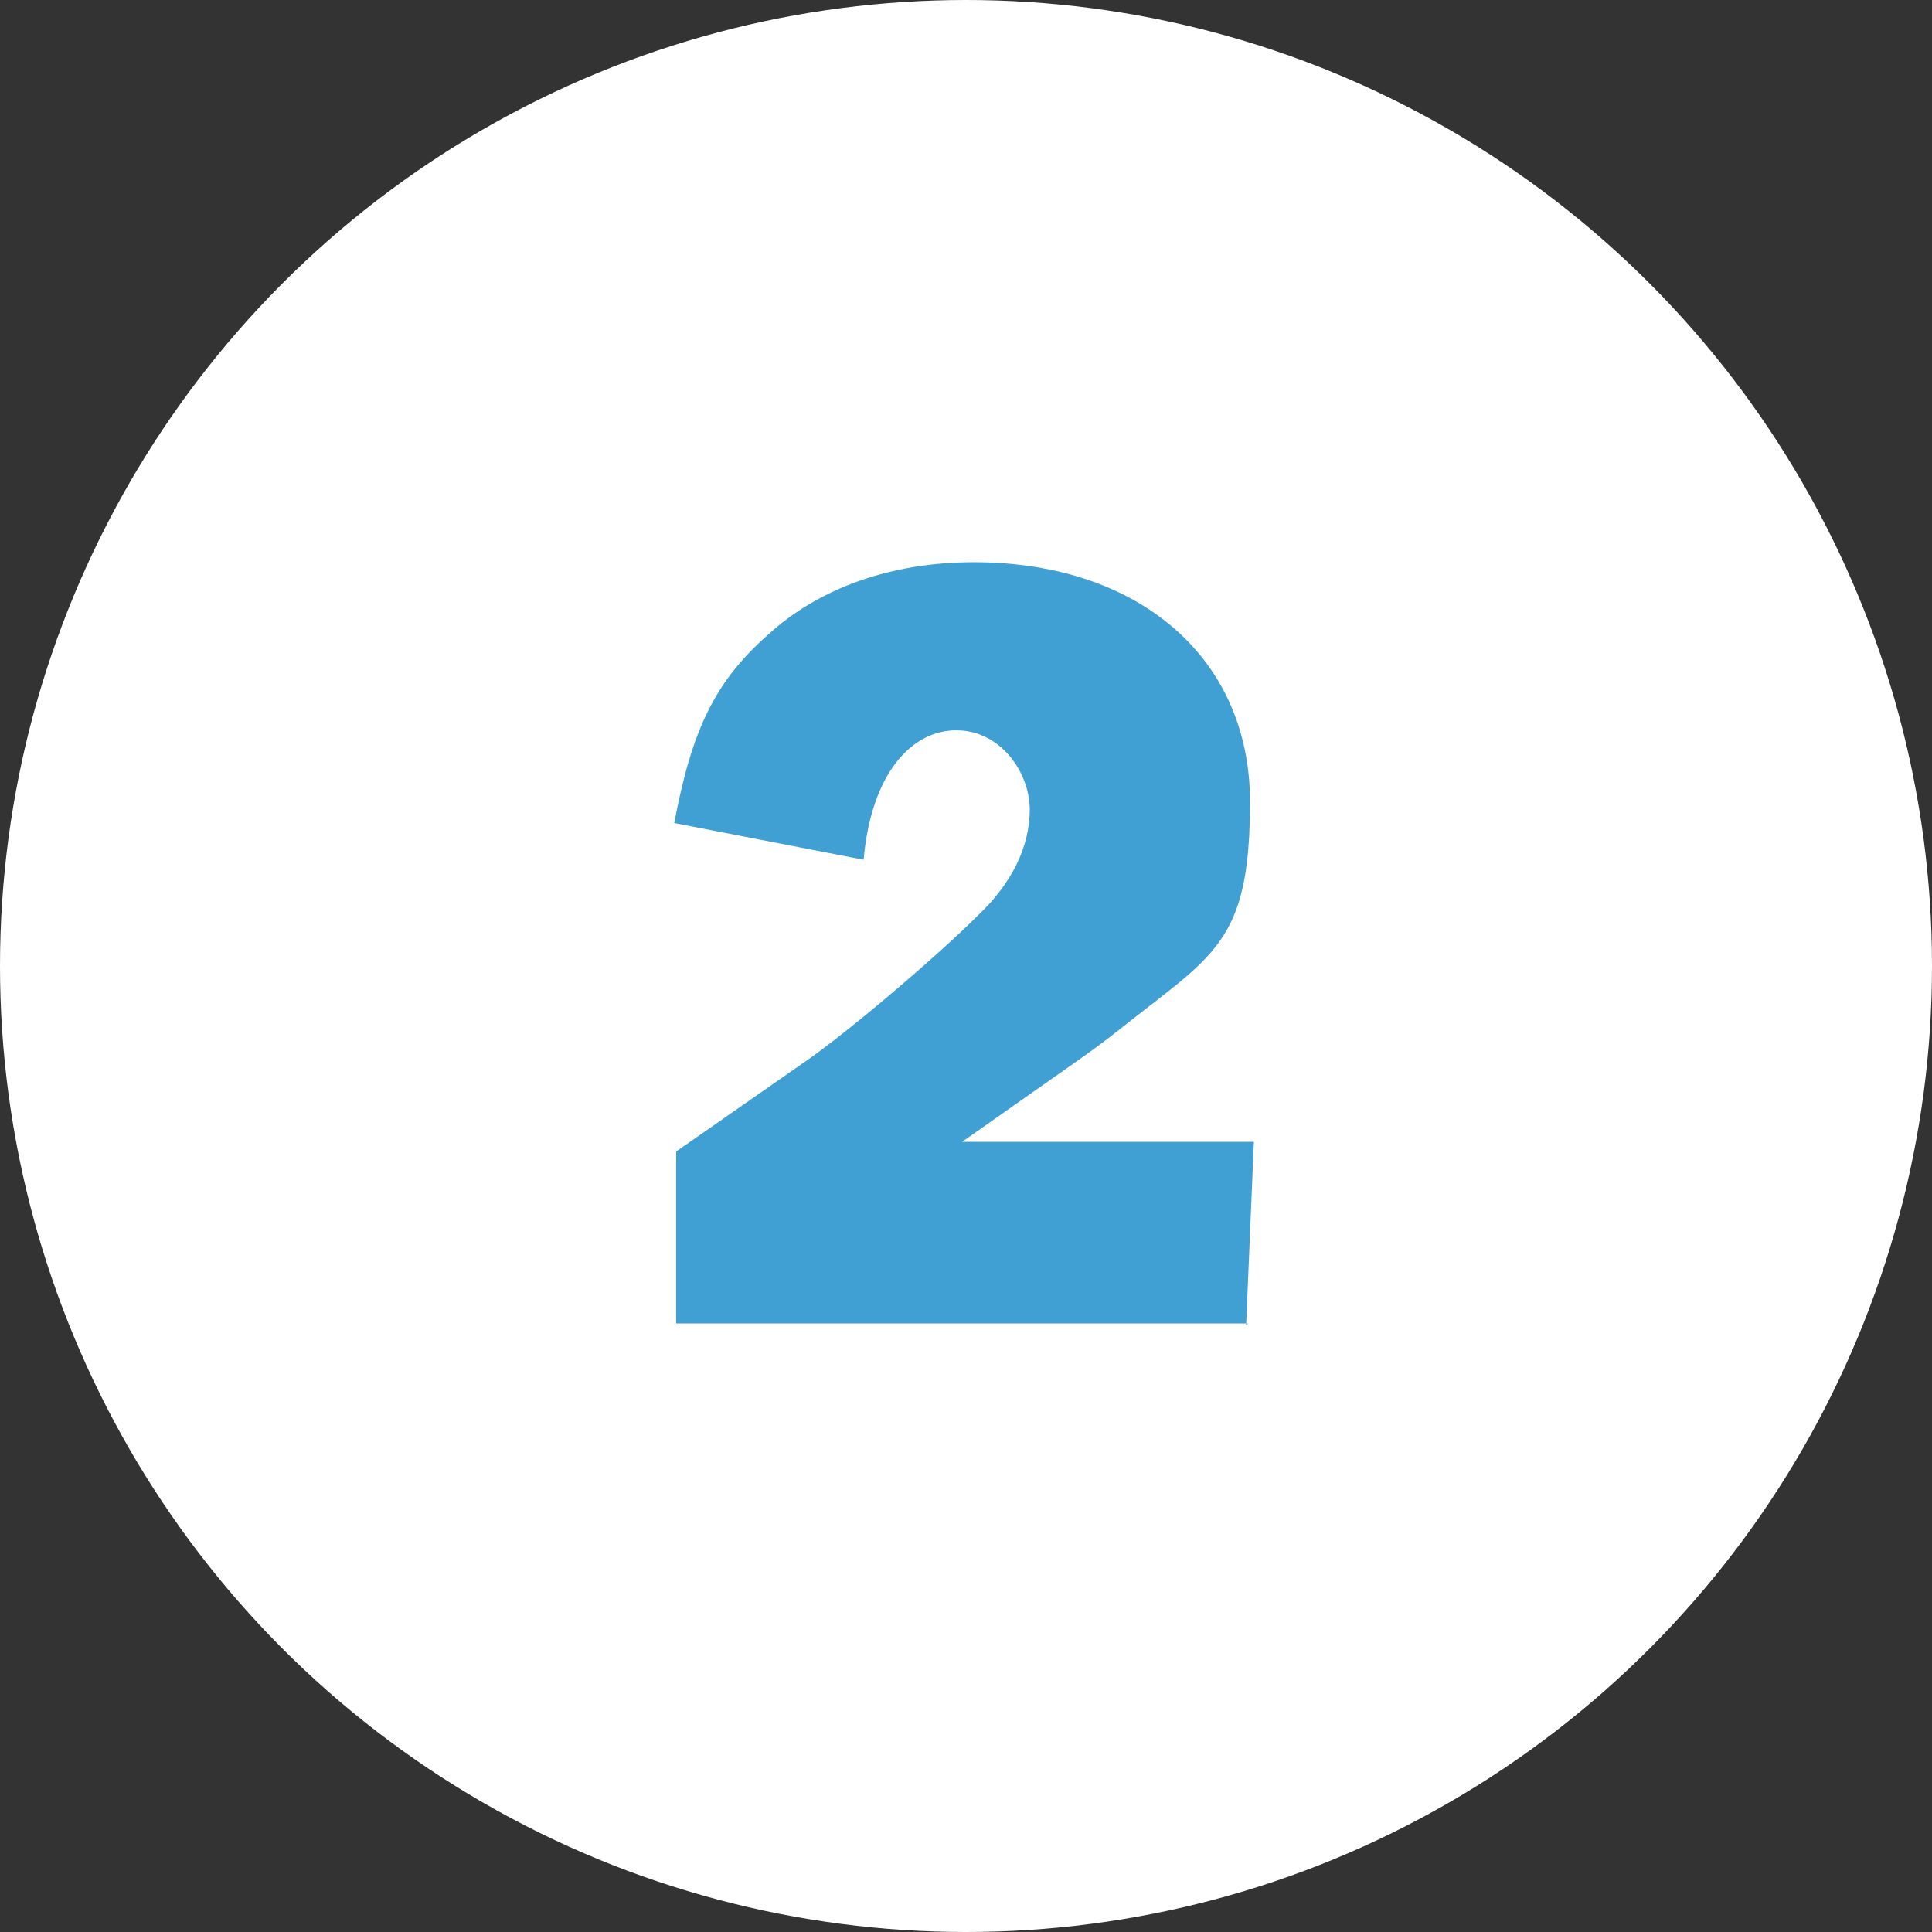 <?xml version="1.0" encoding="UTF-8"?>
<svg id="Layer_1" xmlns="http://www.w3.org/2000/svg" version="1.1" viewBox="0 0 100 100">
  <rect x="0" y="0" width="100" height="100" fill="#333333" stroke="none"/>
  <!-- Generator: Adobe Illustrator 29.4.0, SVG Export Plug-In . SVG Version: 2.1.0 Build 152)  -->
  <defs>
    <style>
      .st0 {
        fill: #fff;
      }

      .st1 {
        fill: #41a0d3;
      }
    </style>
  </defs>
  <circle class="st0" cx="50" cy="50" r="50"/>
  <path class="st1" d="M64.6,68.5h-29.6v-8.9l6.6-4.6c2.2-1.5,6.9-5.5,9-7.6,1.8-1.7,2.7-3.6,2.7-5.5s-1.5-4.1-3.8-4.1-4.4,2.2-4.8,6.7l-9.8-1.9c.9-4.8,2.1-7.3,4.8-9.7,2.7-2.5,6.5-3.8,10.7-3.8,8.6,0,14.3,5,14.3,12.4s-1.9,7.9-6.9,11.9c-1.4,1.1-1.9,1.4-8,5.7h15.1l-.4,9.5h0Z"/>
</svg>